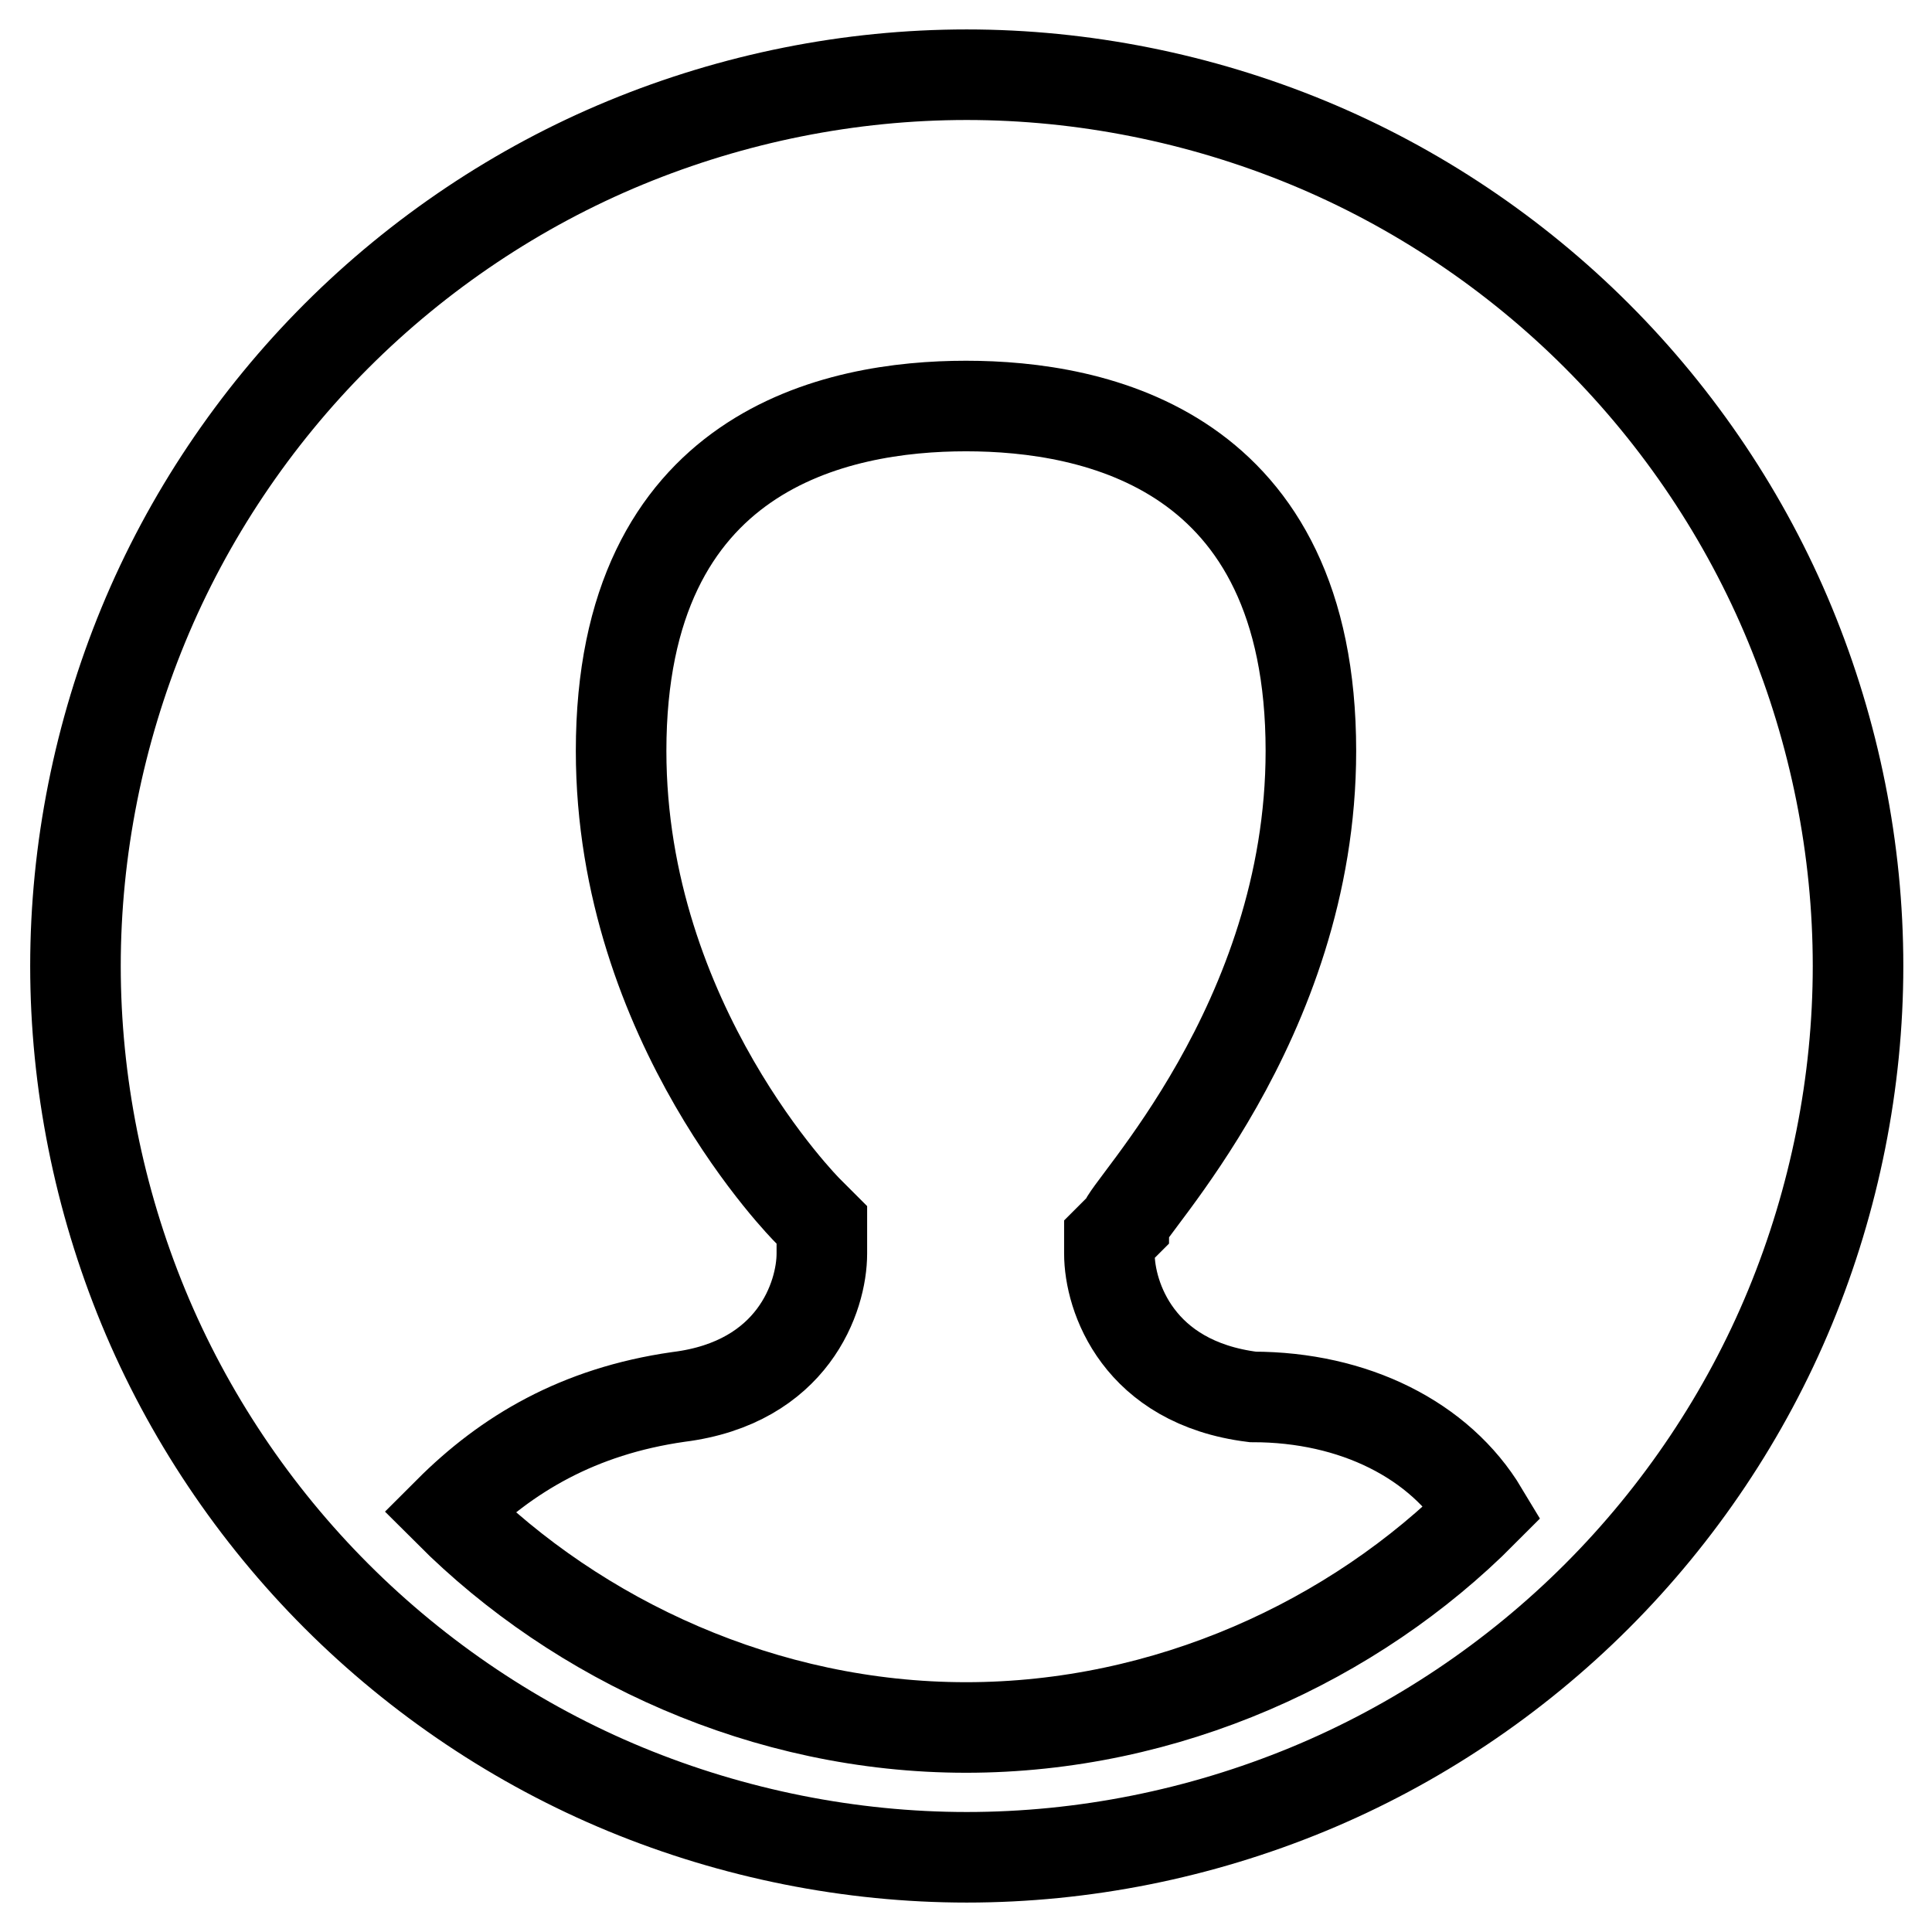 <?xml version="1.0" encoding="utf-8"?>
<!-- Svg Vector Icons : http://www.onlinewebfonts.com/icon -->
<!DOCTYPE svg PUBLIC "-//W3C//DTD SVG 1.1//EN" "http://www.w3.org/Graphics/SVG/1.1/DTD/svg11.dtd">
<svg version="1.1" xmlns="http://www.w3.org/2000/svg" xmlns:xlink="http://www.w3.org/1999/xlink" x="0px" y="0px" viewBox="0 0 256 256" enable-background="new 0 0 256 256" xml:space="preserve">
<g><g><path stroke-width="12" fill-opacity="0" stroke="#000000"  d="M10,128c0-15.4,3.1-30.9,9-45.2c5.9-14.3,14.7-27.4,25.6-38.3c10.9-10.9,24-19.7,38.3-25.6c14.3-5.9,29.7-9,45.2-9c15.4,0,30.9,3.1,45.2,9c14.3,5.9,27.4,14.7,38.3,25.6c10.9,10.9,19.7,24,25.6,38.3c5.9,14.3,9,29.7,9,45.2c0,15.4-3.1,30.9-9,45.2c-5.9,14.3-14.7,27.4-25.6,38.3c-10.9,10.9-24,19.7-38.3,25.6c-14.3,5.9-29.7,9-45.2,9c-15.4,0-30.9-3.1-45.2-9c-14.3-5.9-27.4-14.7-38.3-25.6c-10.9-10.9-19.7-24-25.6-38.3C13.1,158.9,10,143.4,10,128L10,128z M173.7,99.5c0-40-28.6-45.7-45.7-45.7c-17.1,0-45.7,5.7-45.7,45.7c0,36.2,24.7,60.9,24.7,60.9l1.9,1.9v3.8c0,5.7-3.8,17.1-19,19c-13.3,1.9-22.8,7.6-30.4,15.2c17.1,17.1,41.9,28.6,68.5,28.6c26.6,0,51.4-11.4,68.5-28.6c-5.7-9.5-17.1-15.2-30.5-15.2c-15.2-1.9-19-13.3-19-19v-1.9l1.9-1.9C148.9,160.4,173.7,135.6,173.7,99.5L173.7,99.5z"/></g></g>
</svg>